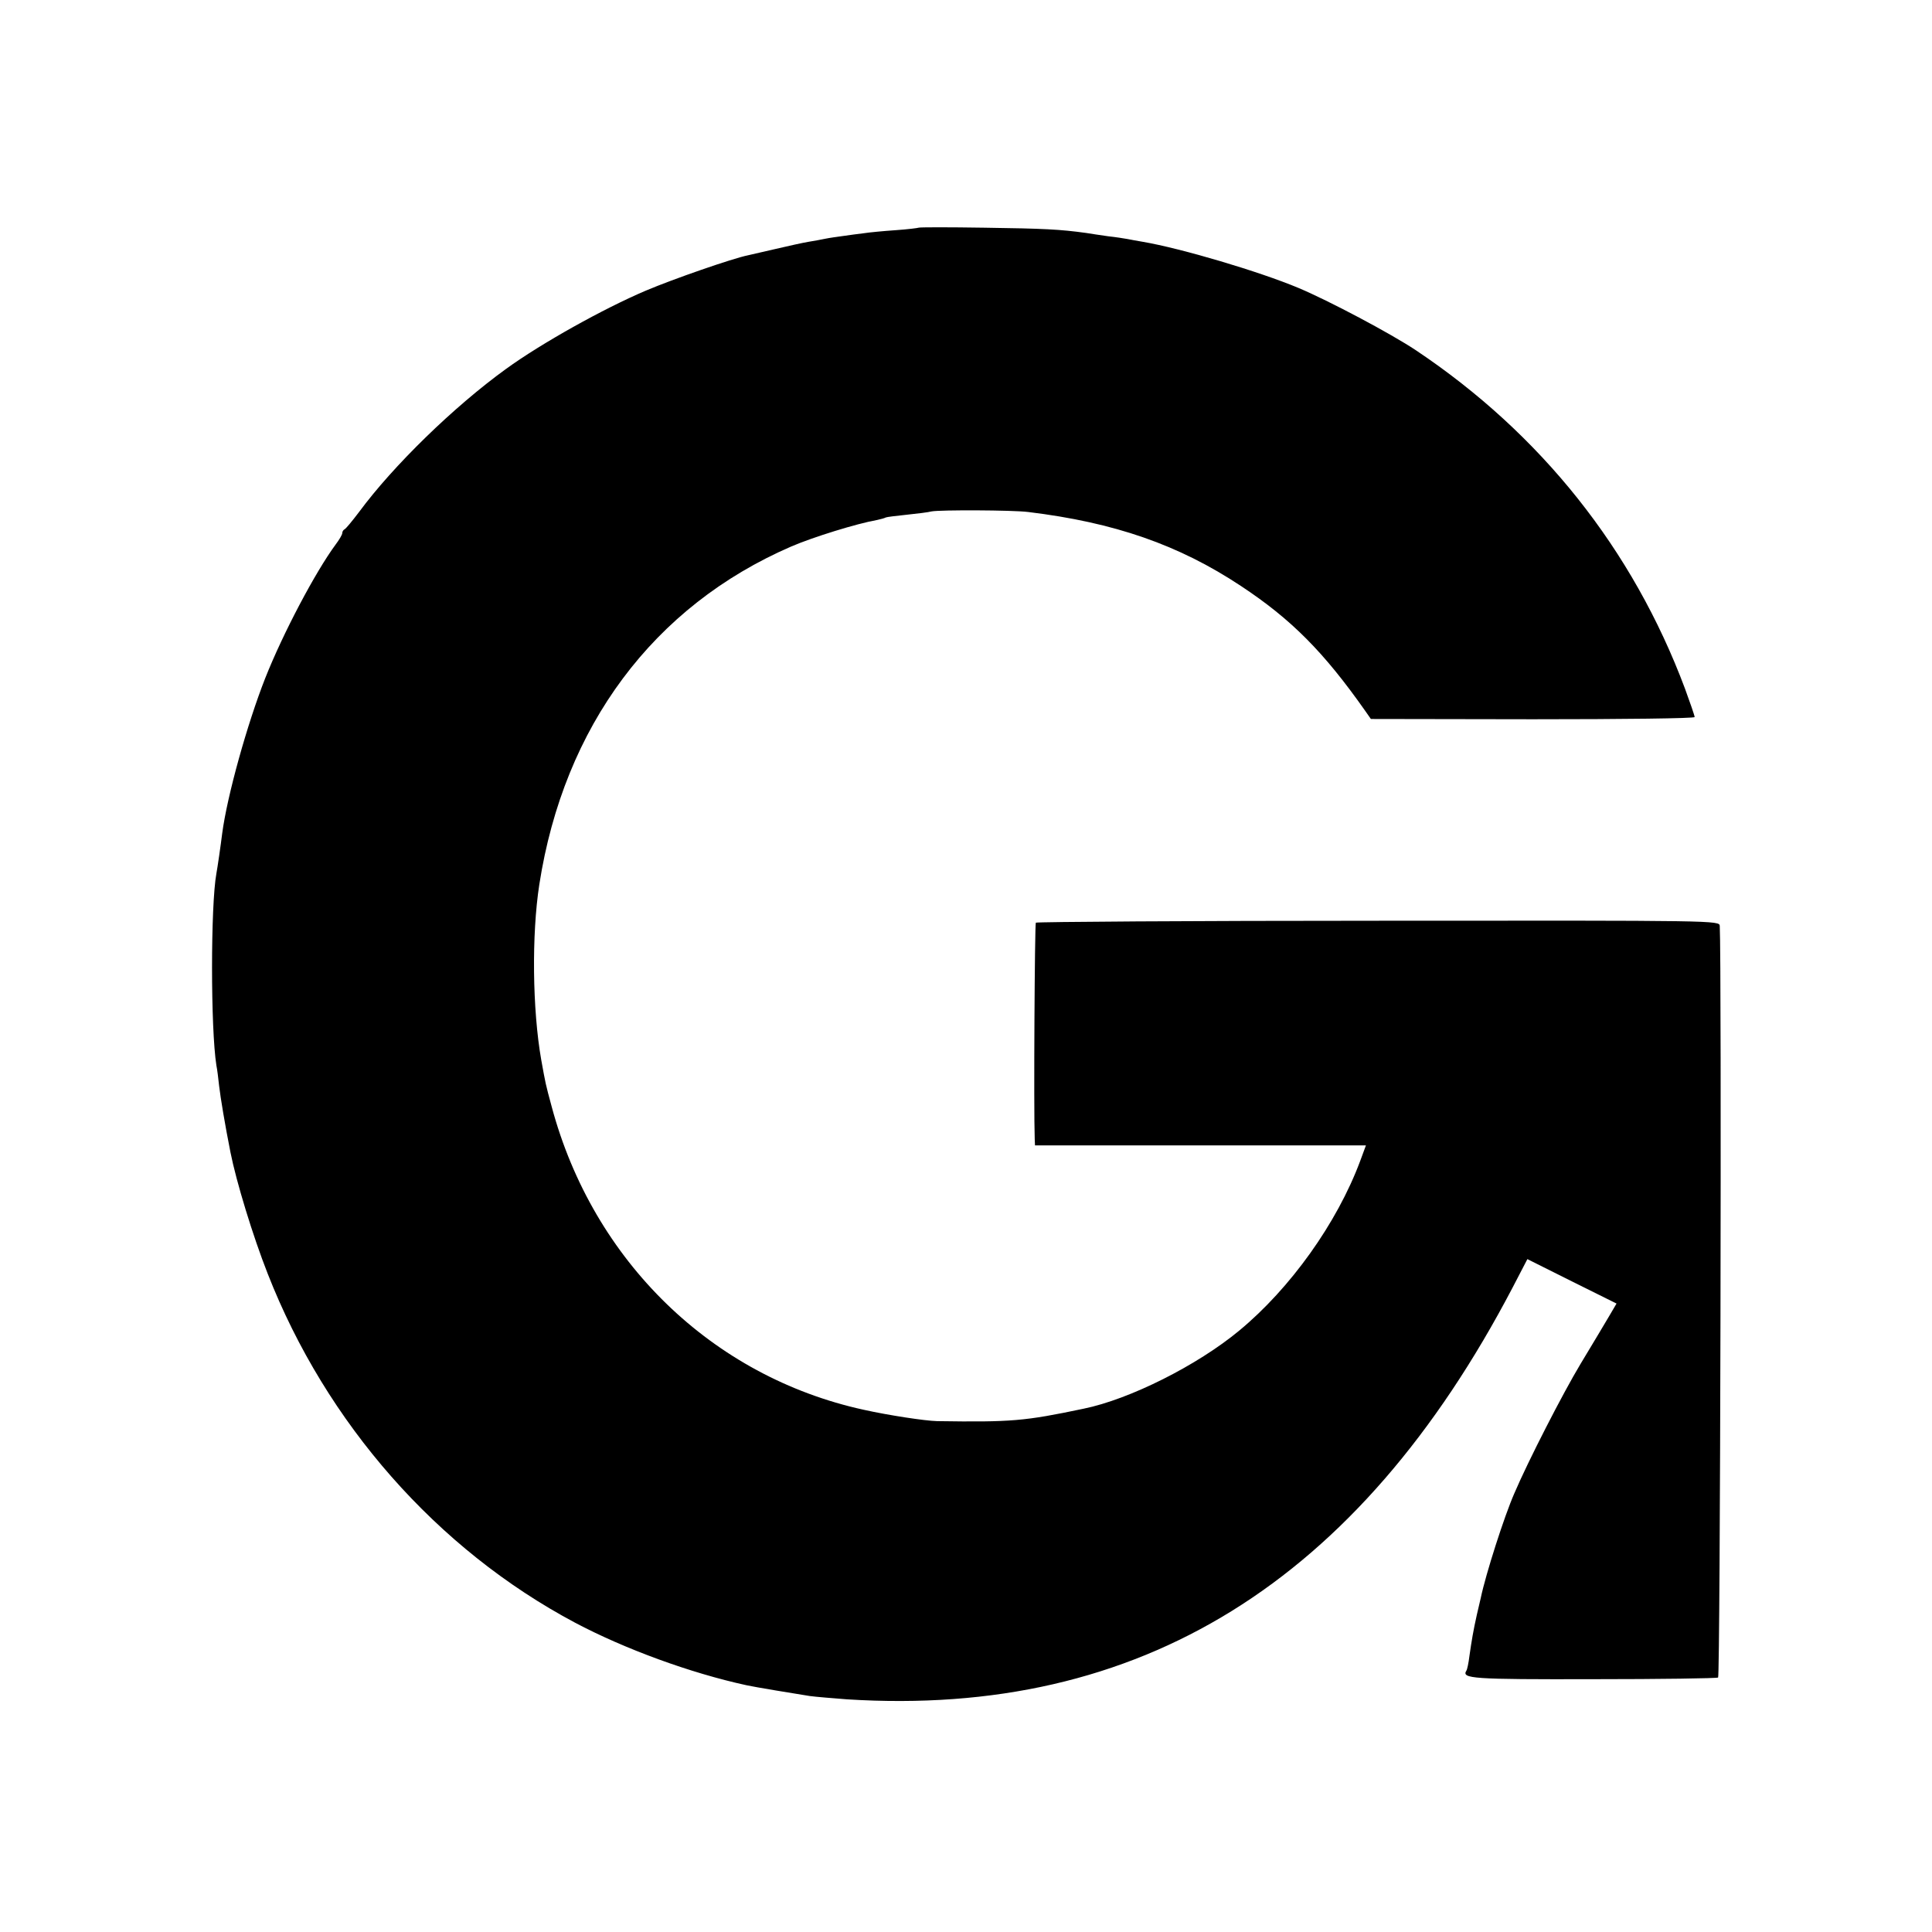 <?xml version="1.0" standalone="no"?>
<!DOCTYPE svg PUBLIC "-//W3C//DTD SVG 20010904//EN"
 "http://www.w3.org/TR/2001/REC-SVG-20010904/DTD/svg10.dtd">
<svg version="1.0" xmlns="http://www.w3.org/2000/svg"
 width="700pt" height="700pt" viewBox="0 0 700 700"
 preserveAspectRatio="xMidYMid meet">
<g transform="translate(0,700) scale(0.1,-0.1)"
fill="#000000" stroke="none">
<path d="M3328 6175 c-1 -1 -39 -6 -83 -9 -44 -3 -96 -8 -115 -11 -19 -2 -53
-7 -75 -10 -22 -3 -51 -7 -65 -10 -14 -3 -41 -8 -60 -11 -19 -3 -73 -15 -120
-26 -47 -11 -92 -21 -100 -23 -55 -11 -271 -86 -370 -128 -153 -65 -379 -191
-507 -284 -188 -136 -408 -350 -532 -518 -25 -33 -48 -61 -53 -63 -4 -2 -8 -8
-8 -14 0 -5 -11 -24 -24 -41 -73 -99 -190 -320 -255 -484 -65 -165 -138 -426
-156 -563 -5 -41 -17 -124 -21 -145 -21 -115 -21 -562 0 -695 3 -14 7 -47 10
-75 5 -43 21 -139 41 -240 21 -106 81 -303 135 -440 212 -542 613 -998 1113
-1264 179 -95 419 -183 622 -227 26 -6 178 -31 229 -39 22 -3 83 -8 135 -12
1061 -67 1852 423 2412 1493 l53 102 162 -81 161 -80 -27 -46 c-15 -25 -61
-103 -103 -172 -65 -108 -190 -352 -240 -469 -37 -84 -104 -294 -122 -380 -2
-8 -8 -35 -14 -60 -13 -58 -19 -94 -27 -150 -3 -25 -8 -49 -11 -53 -18 -29 20
-32 459 -31 244 0 448 3 453 6 8 5 13 2592 6 2723 -1 20 -8 20 -1236 19 -679
0 -1238 -4 -1242 -7 -4 -5 -8 -674 -4 -784 l1 -23 600 0 599 0 -21 -57 c-84
-225 -253 -461 -438 -614 -152 -126 -397 -249 -564 -283 -214 -45 -261 -49
-531 -45 -43 1 -175 21 -265 41 -550 120 -981 539 -1131 1098 -23 85 -22 82
-38 170 -32 182 -35 454 -7 635 89 574 414 1009 913 1225 79 34 237 83 311 96
14 3 28 7 31 9 4 2 38 6 76 10 39 4 79 9 90 12 31 6 294 5 350 -2 313 -38 546
-119 771 -268 183 -121 300 -239 450 -452 l21 -30 587 -1 c326 0 586 3 586 8
0 5 -16 51 -35 103 -189 505 -522 923 -975 1226 -90 60 -316 180 -426 226
-141 59 -423 143 -564 167 -19 3 -44 8 -55 10 -11 2 -42 7 -70 10 -27 4 -63 9
-80 12 -94 13 -152 16 -367 19 -130 2 -238 2 -240 0z"/>
</g>
</svg>
